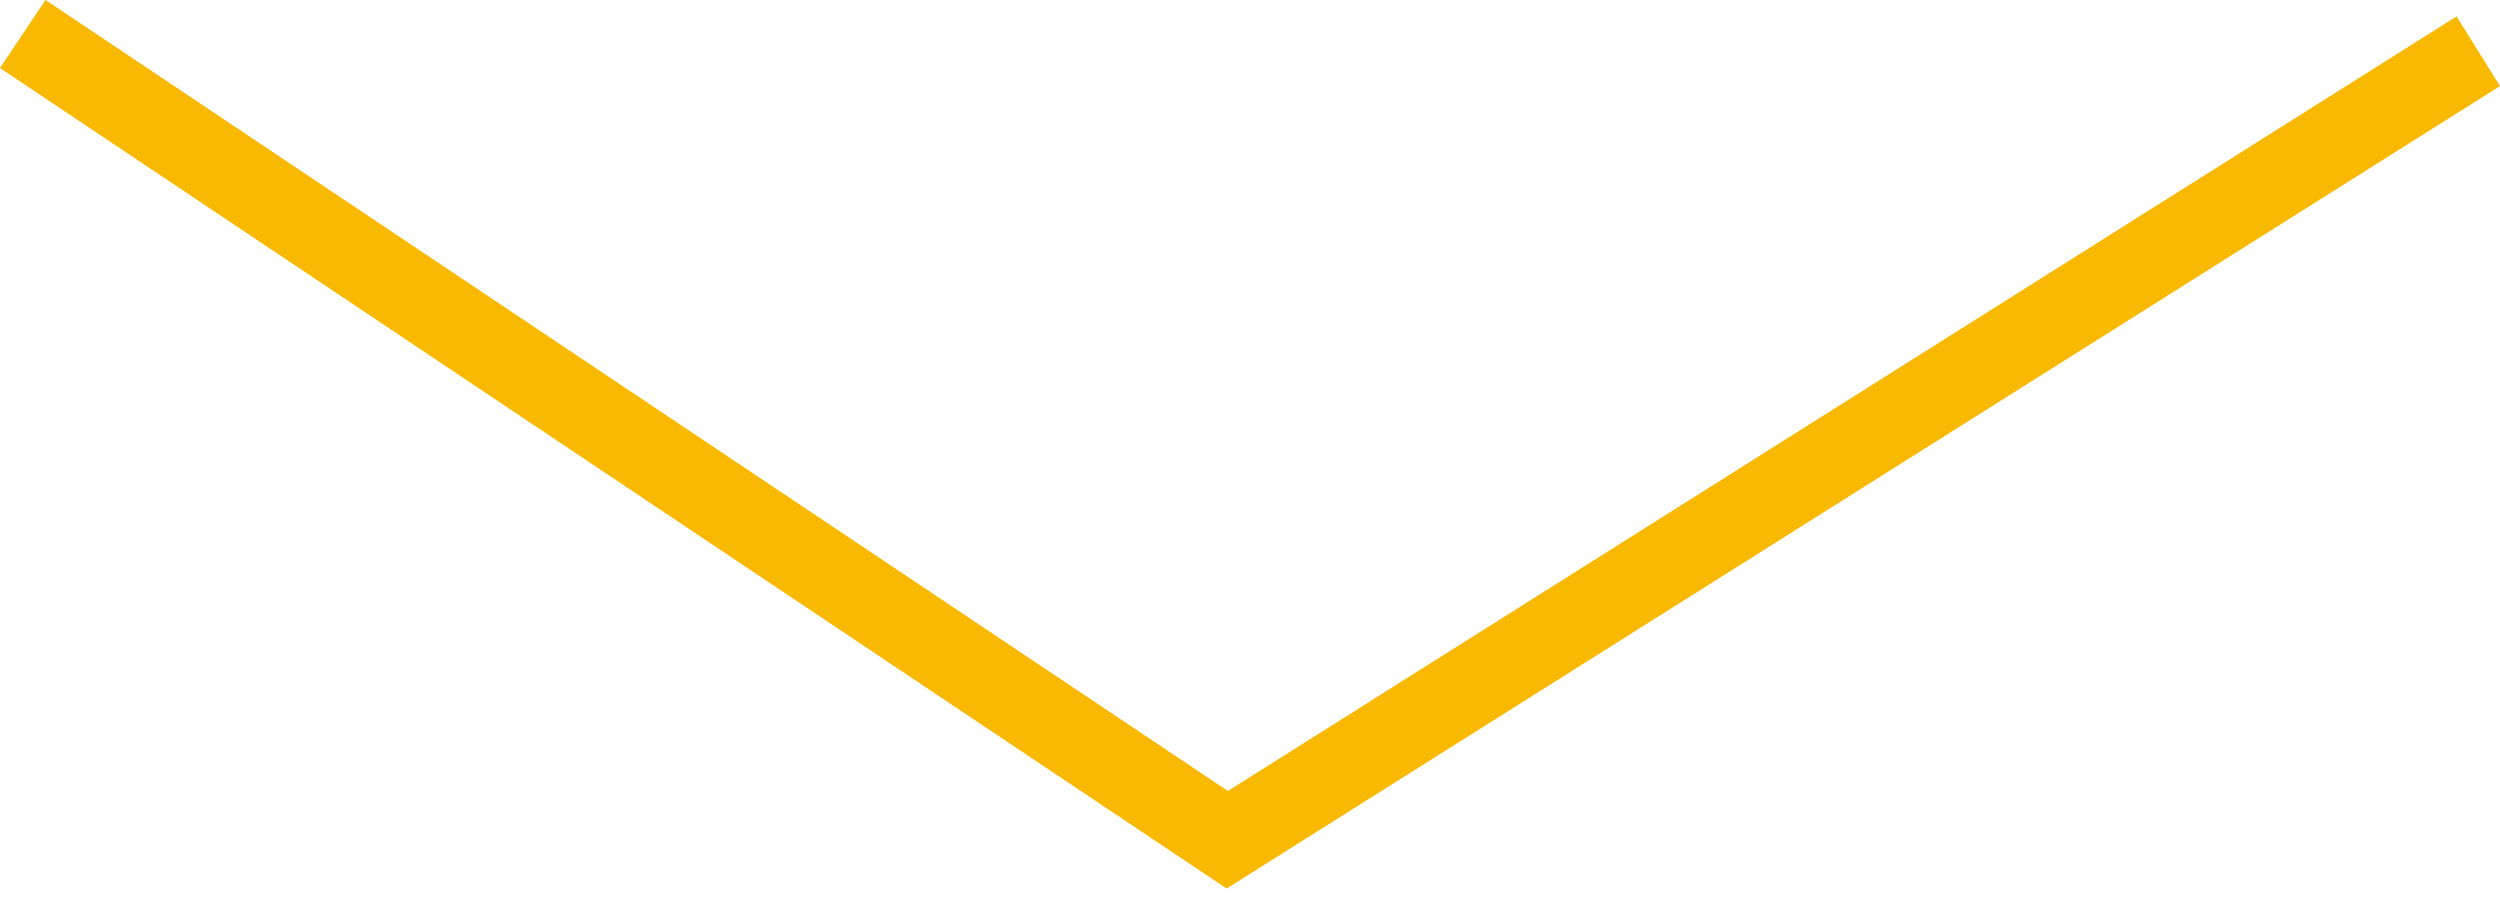<?xml version="1.0" encoding="utf-8"?>
<!-- Generator: Adobe Illustrator 23.0.2, SVG Export Plug-In . SVG Version: 6.00 Build 0)  -->
<svg version="1.1" id="Ebene_1" xmlns="http://www.w3.org/2000/svg" xmlns:xlink="http://www.w3.org/1999/xlink" x="0px" y="0px"
	 width="61px" height="22px" viewBox="0 0 61 22" style="enable-background:new 0 0 61 22;" xml:space="preserve">
<style type="text/css">
	.st0{fill:#F9B900;}
</style>
<g>
	<polygon class="st0" points="1.11,0 29.96,19.3 59.94,0.4 61,2.1 29.93,21.68 0,1.66 	"/>
</g>
</svg>
